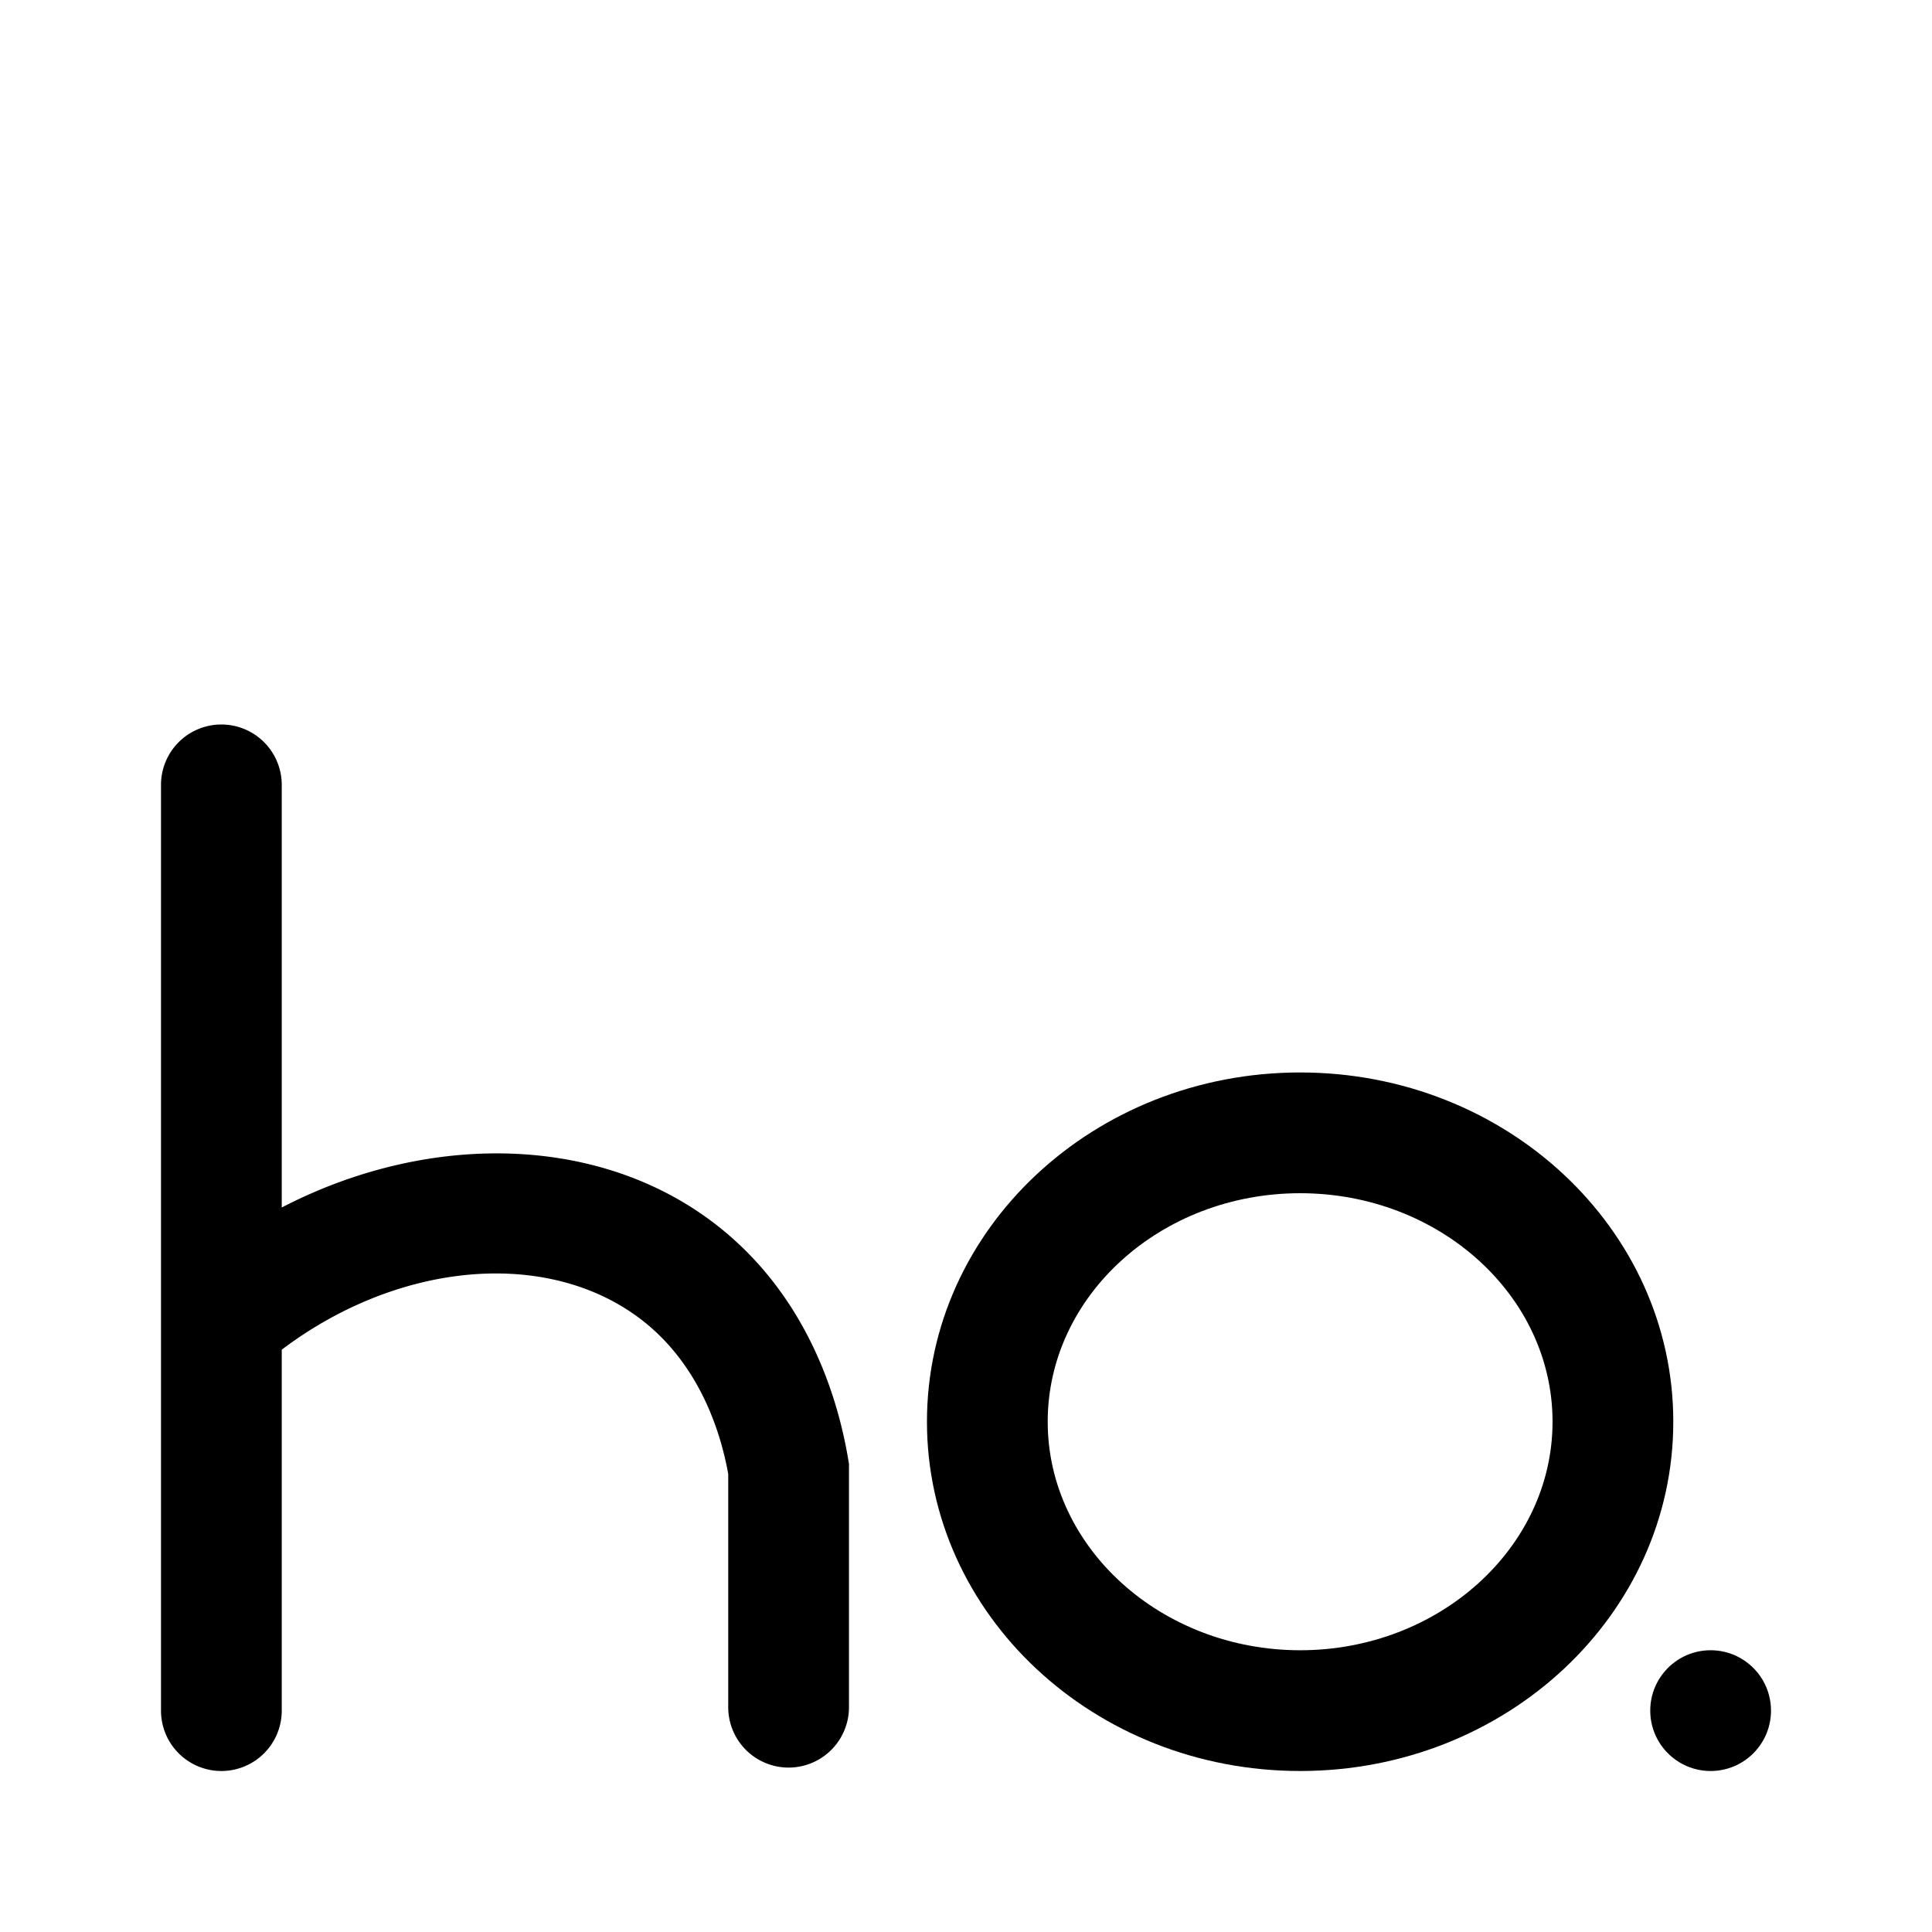 <?xml version="1.0" encoding="utf-8"?><!-- Скачано с сайта svg4.ru / Downloaded from svg4.ru -->
<svg fill="#000000" width="800px" height="800px" viewBox="0 0 192 192" xmlns="http://www.w3.org/2000/svg" data-name="Layer 1"><path d="M0 0h192v192H0z" style="fill:none"/><path d="M84.29 145c-1-5.95-4.12-17-14.34-24.19C58.41 112.7 42.09 112.7 28 120V78a6 6 0 0 0-12 0v92a6 6 0 0 0 12 0v-35.87c11.3-8.54 25.68-10.08 35.05-3.49 6.39 4.49 8.57 11.67 9.32 15.84v23.18a6 6 0 0 0 12 0v-24.17Z"/><circle cx="170" cy="170" r="6"/><path d="M129.21 118.58c13.83 0 25.08 10.19 25.08 22.71S143 164 129.21 164s-25.09-10.19-25.09-22.71 11.25-22.71 25.09-22.71m0-12c-20.49 0-37.09 15.54-37.09 34.71S108.72 176 129.21 176s37.08-15.54 37.08-34.71-16.6-34.71-37.08-34.71Z"/></svg>